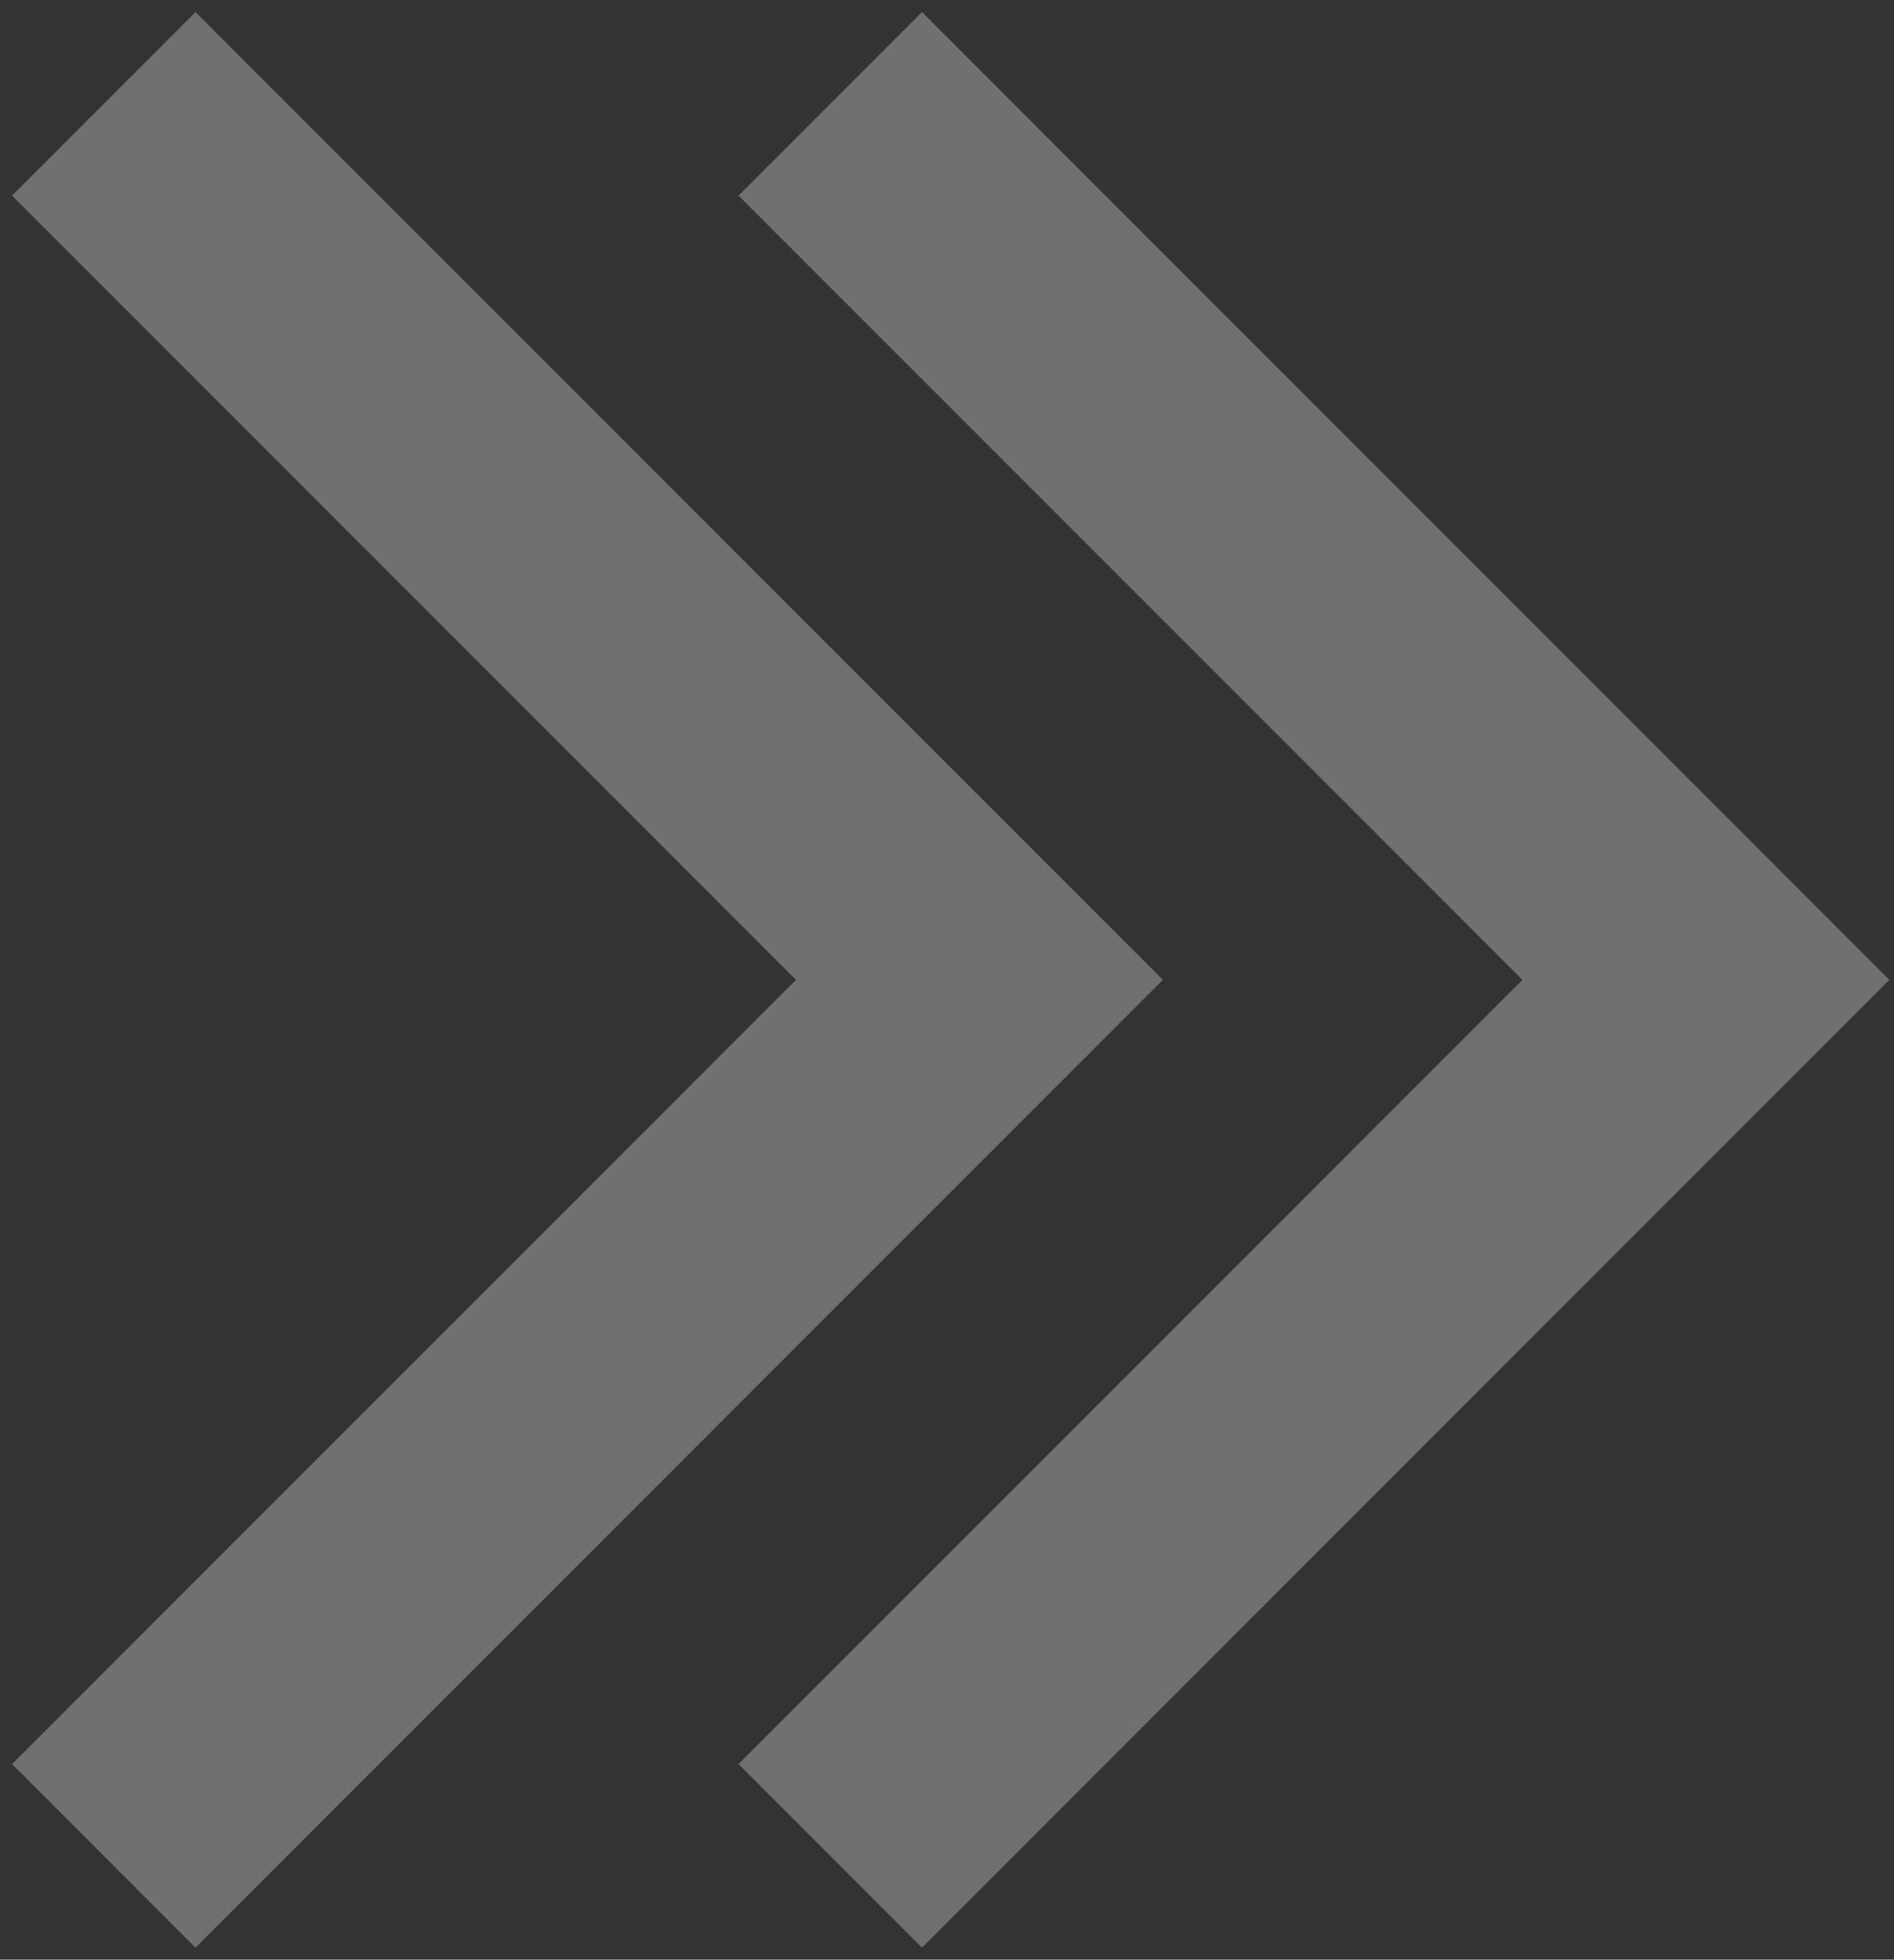 <svg width="146" height="151" viewBox="0 0 146 151" fill="none" xmlns="http://www.w3.org/2000/svg">
<rect x="0" y="0" width="146" height="151" fill="#333333" stroke="none"/>
<path d="M8 8L75.5 75.5L8 143" stroke="white" stroke-opacity="0.3" stroke-width="20"/>
<path d="M64 8L131.5 75.5L64 143" stroke="white" stroke-opacity="0.3" stroke-width="20"/>
</svg>
